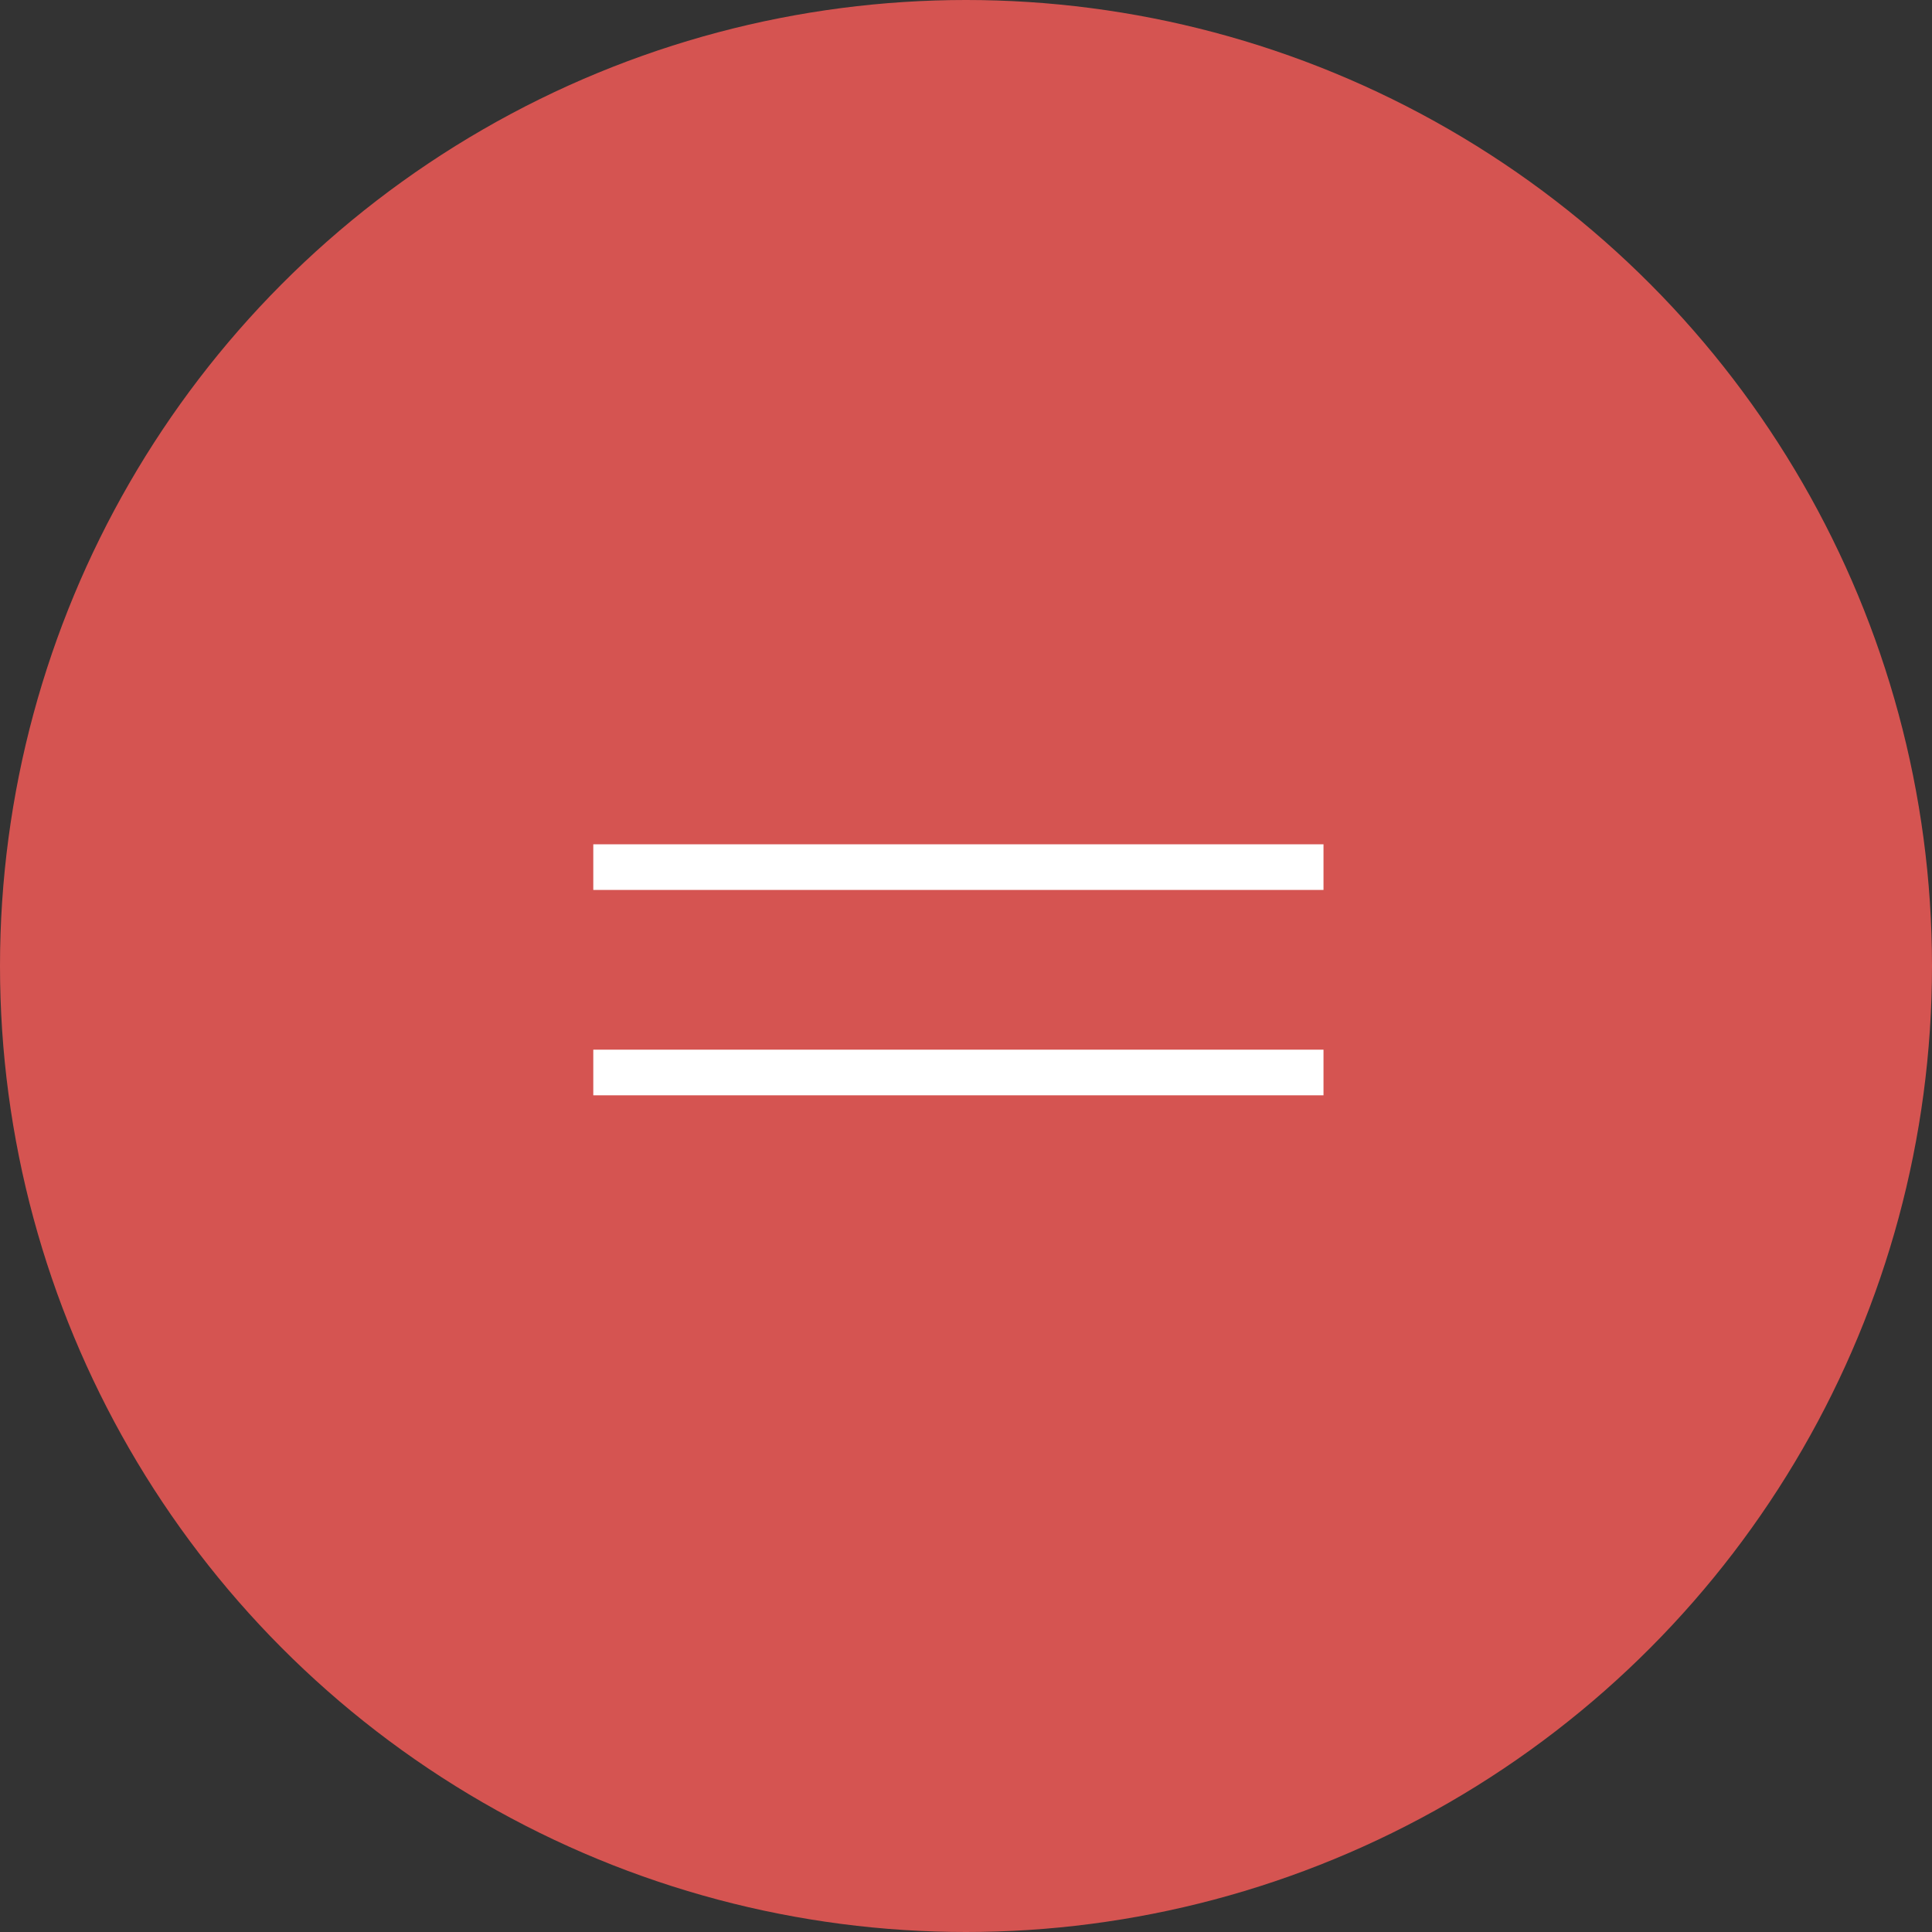 <?xml version="1.0" encoding="UTF-8"?> <svg xmlns="http://www.w3.org/2000/svg" width="127" height="127" viewBox="0 0 127 127" fill="none"><rect x="0" y="0" width="127" height="127" fill="#333333" stroke="none"/> <circle cx="63.5" cy="63.5" r="63.5" fill="#D55451"></circle> <path d="M39 57H87" stroke="white" stroke-width="3"></path> <path d="M39 70.5H87" stroke="white" stroke-width="3"></path> </svg> 